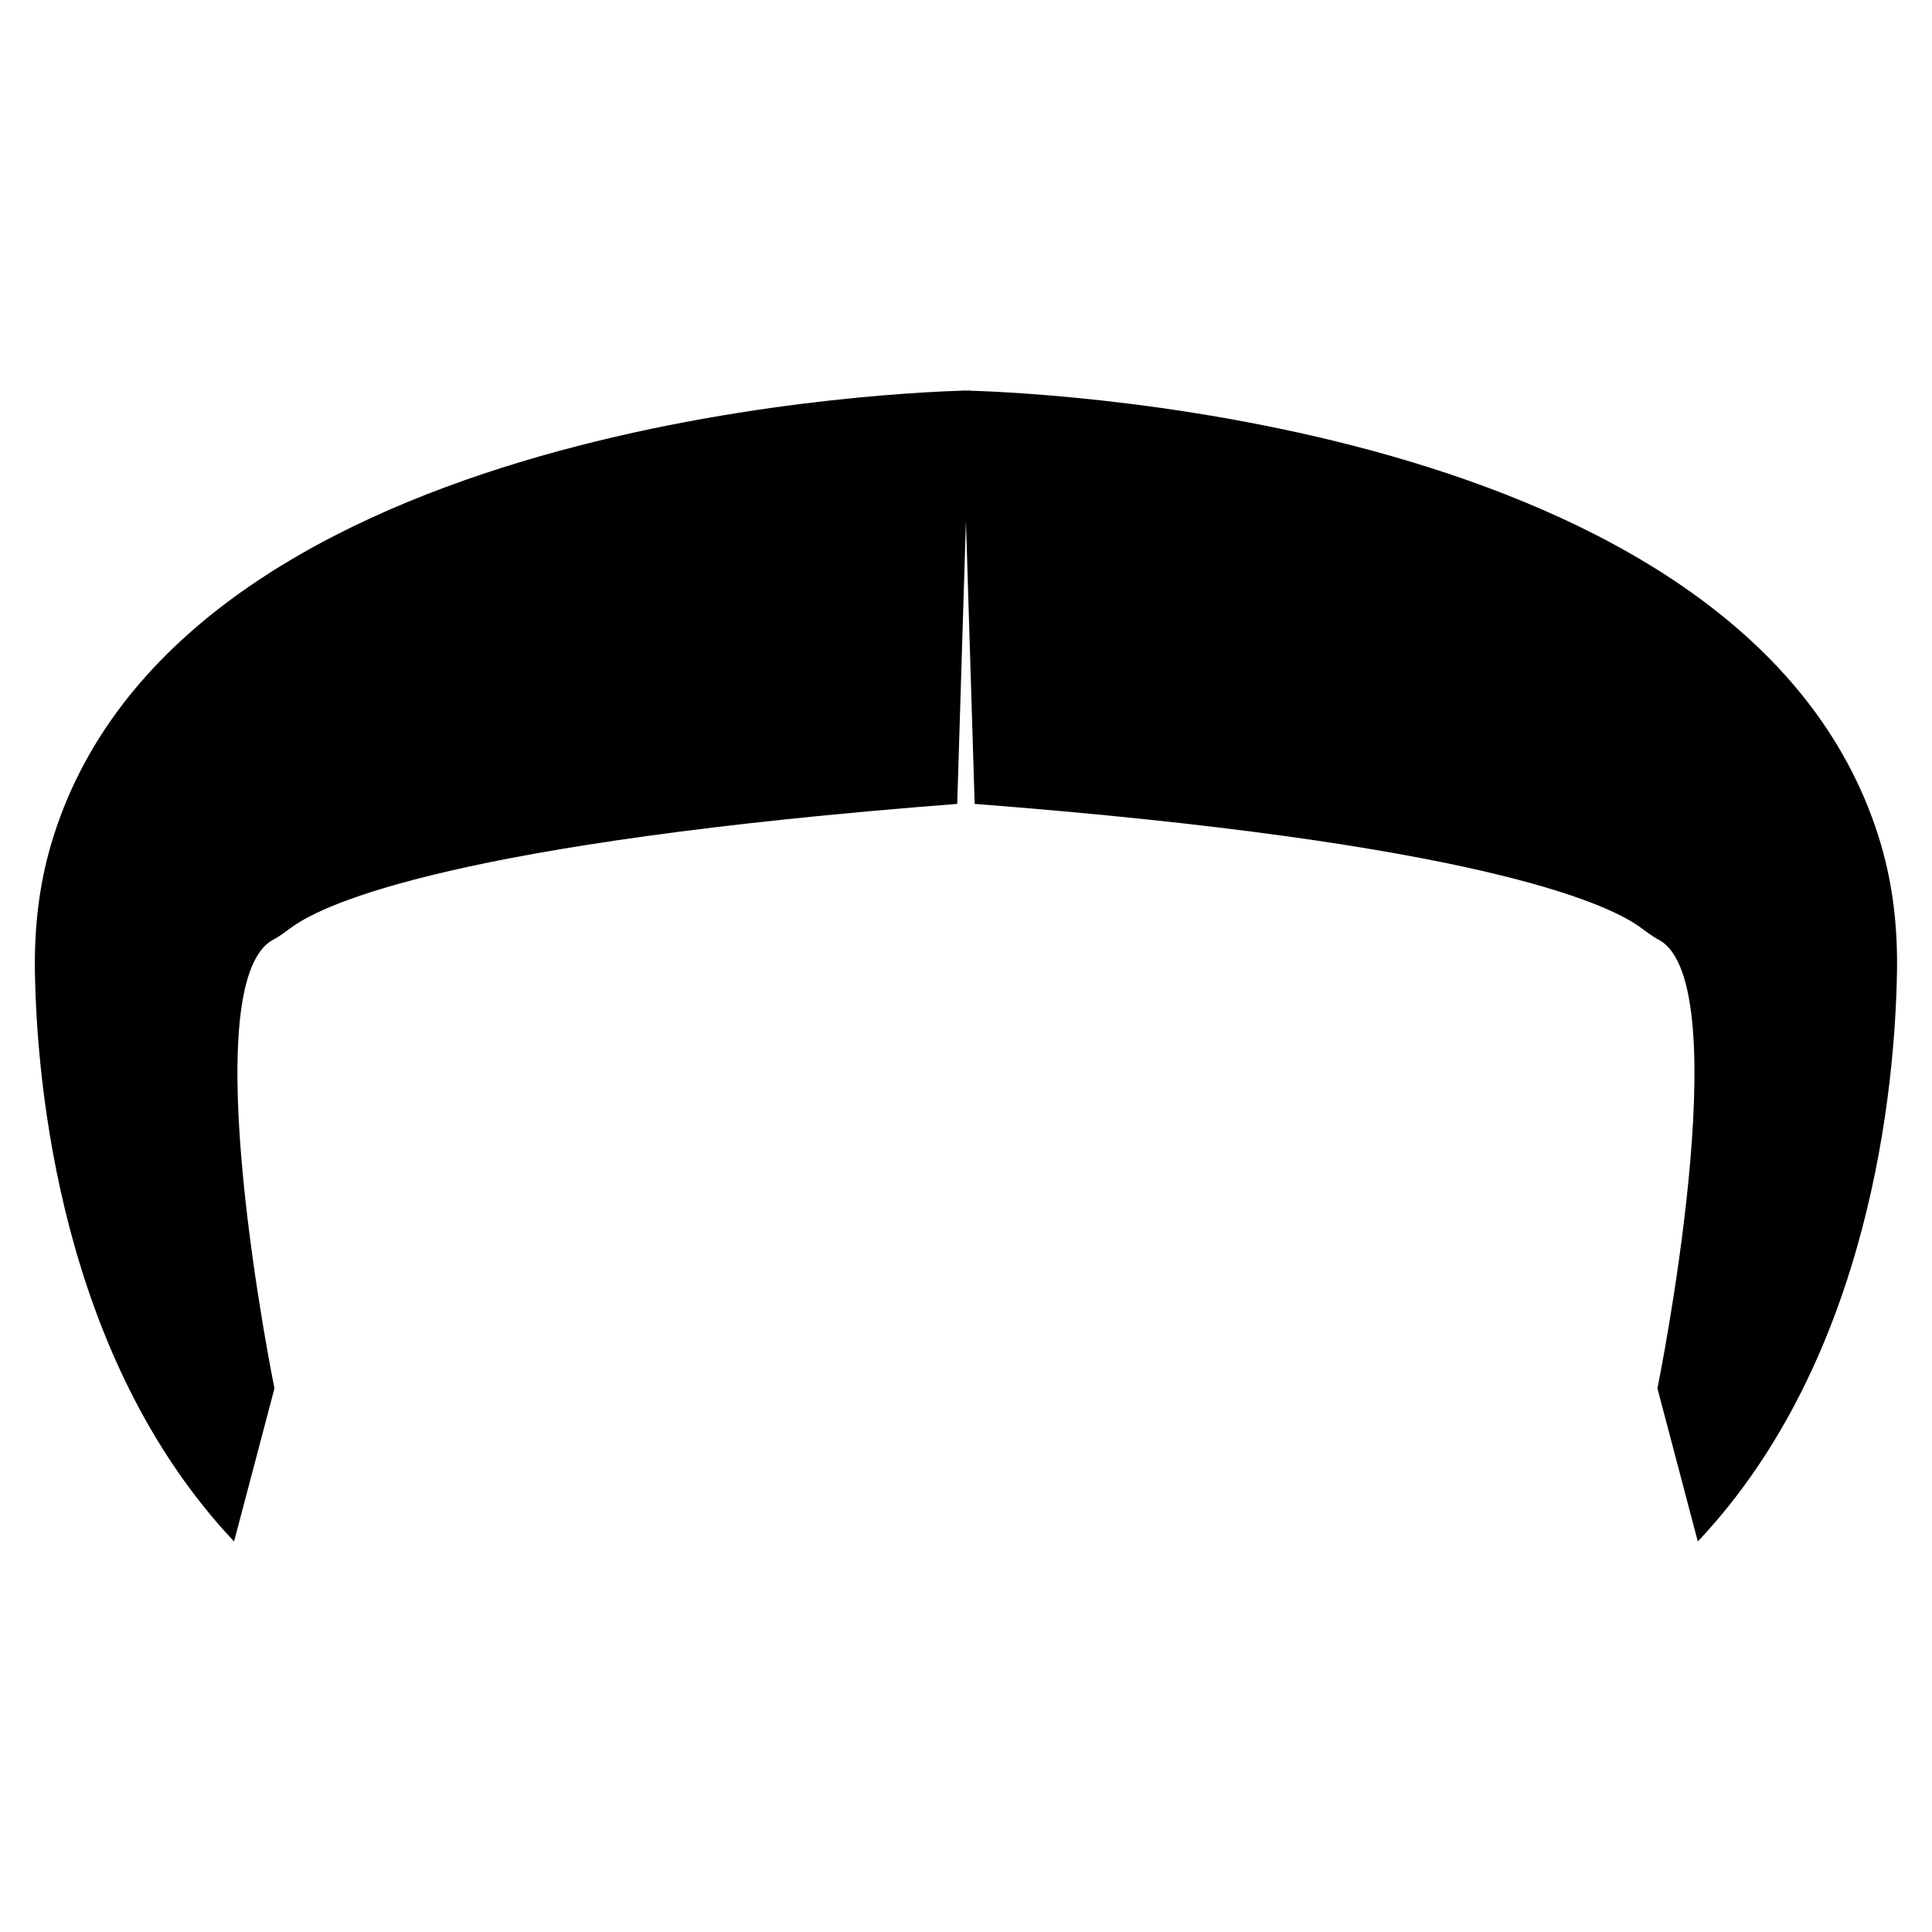 <?xml version="1.0" encoding="UTF-8"?>
<!-- Uploaded to: SVG Repo, www.svgrepo.com, Generator: SVG Repo Mixer Tools -->
<svg fill="#000000" width="800px" height="800px" version="1.1" viewBox="144 144 512 512" xmlns="http://www.w3.org/2000/svg">
 <path d="m642.54 368.01c-32.461-111.04-219.43-119.82-241.47-120.47v-0.051c-2.086 0.031-0.051 0.031-2.148 0v0.051c-22.023 0.648-209 9.43-241.46 120.47-3.199 10.949-4.402 22.352-4.207 33.746 0.516 29.508 6.746 101.96 52.777 150.75l10.703-40.57s-21.891-107.57-0.289-118.93c1.801-0.945 3.383-2.223 5.027-3.402 8.738-6.25 43.523-22.344 176.2-32.562l2.312-74.914 2.312 74.914c132.68 10.23 167.46 26.312 176.2 32.562 1.645 1.184 3.227 2.457 5.027 3.402 21.602 11.352-0.289 118.93-0.289 118.93l10.703 40.57c46.043-48.777 52.262-121.24 52.777-150.75 0.223-11.395-0.98-22.785-4.18-33.746z"/>
</svg>